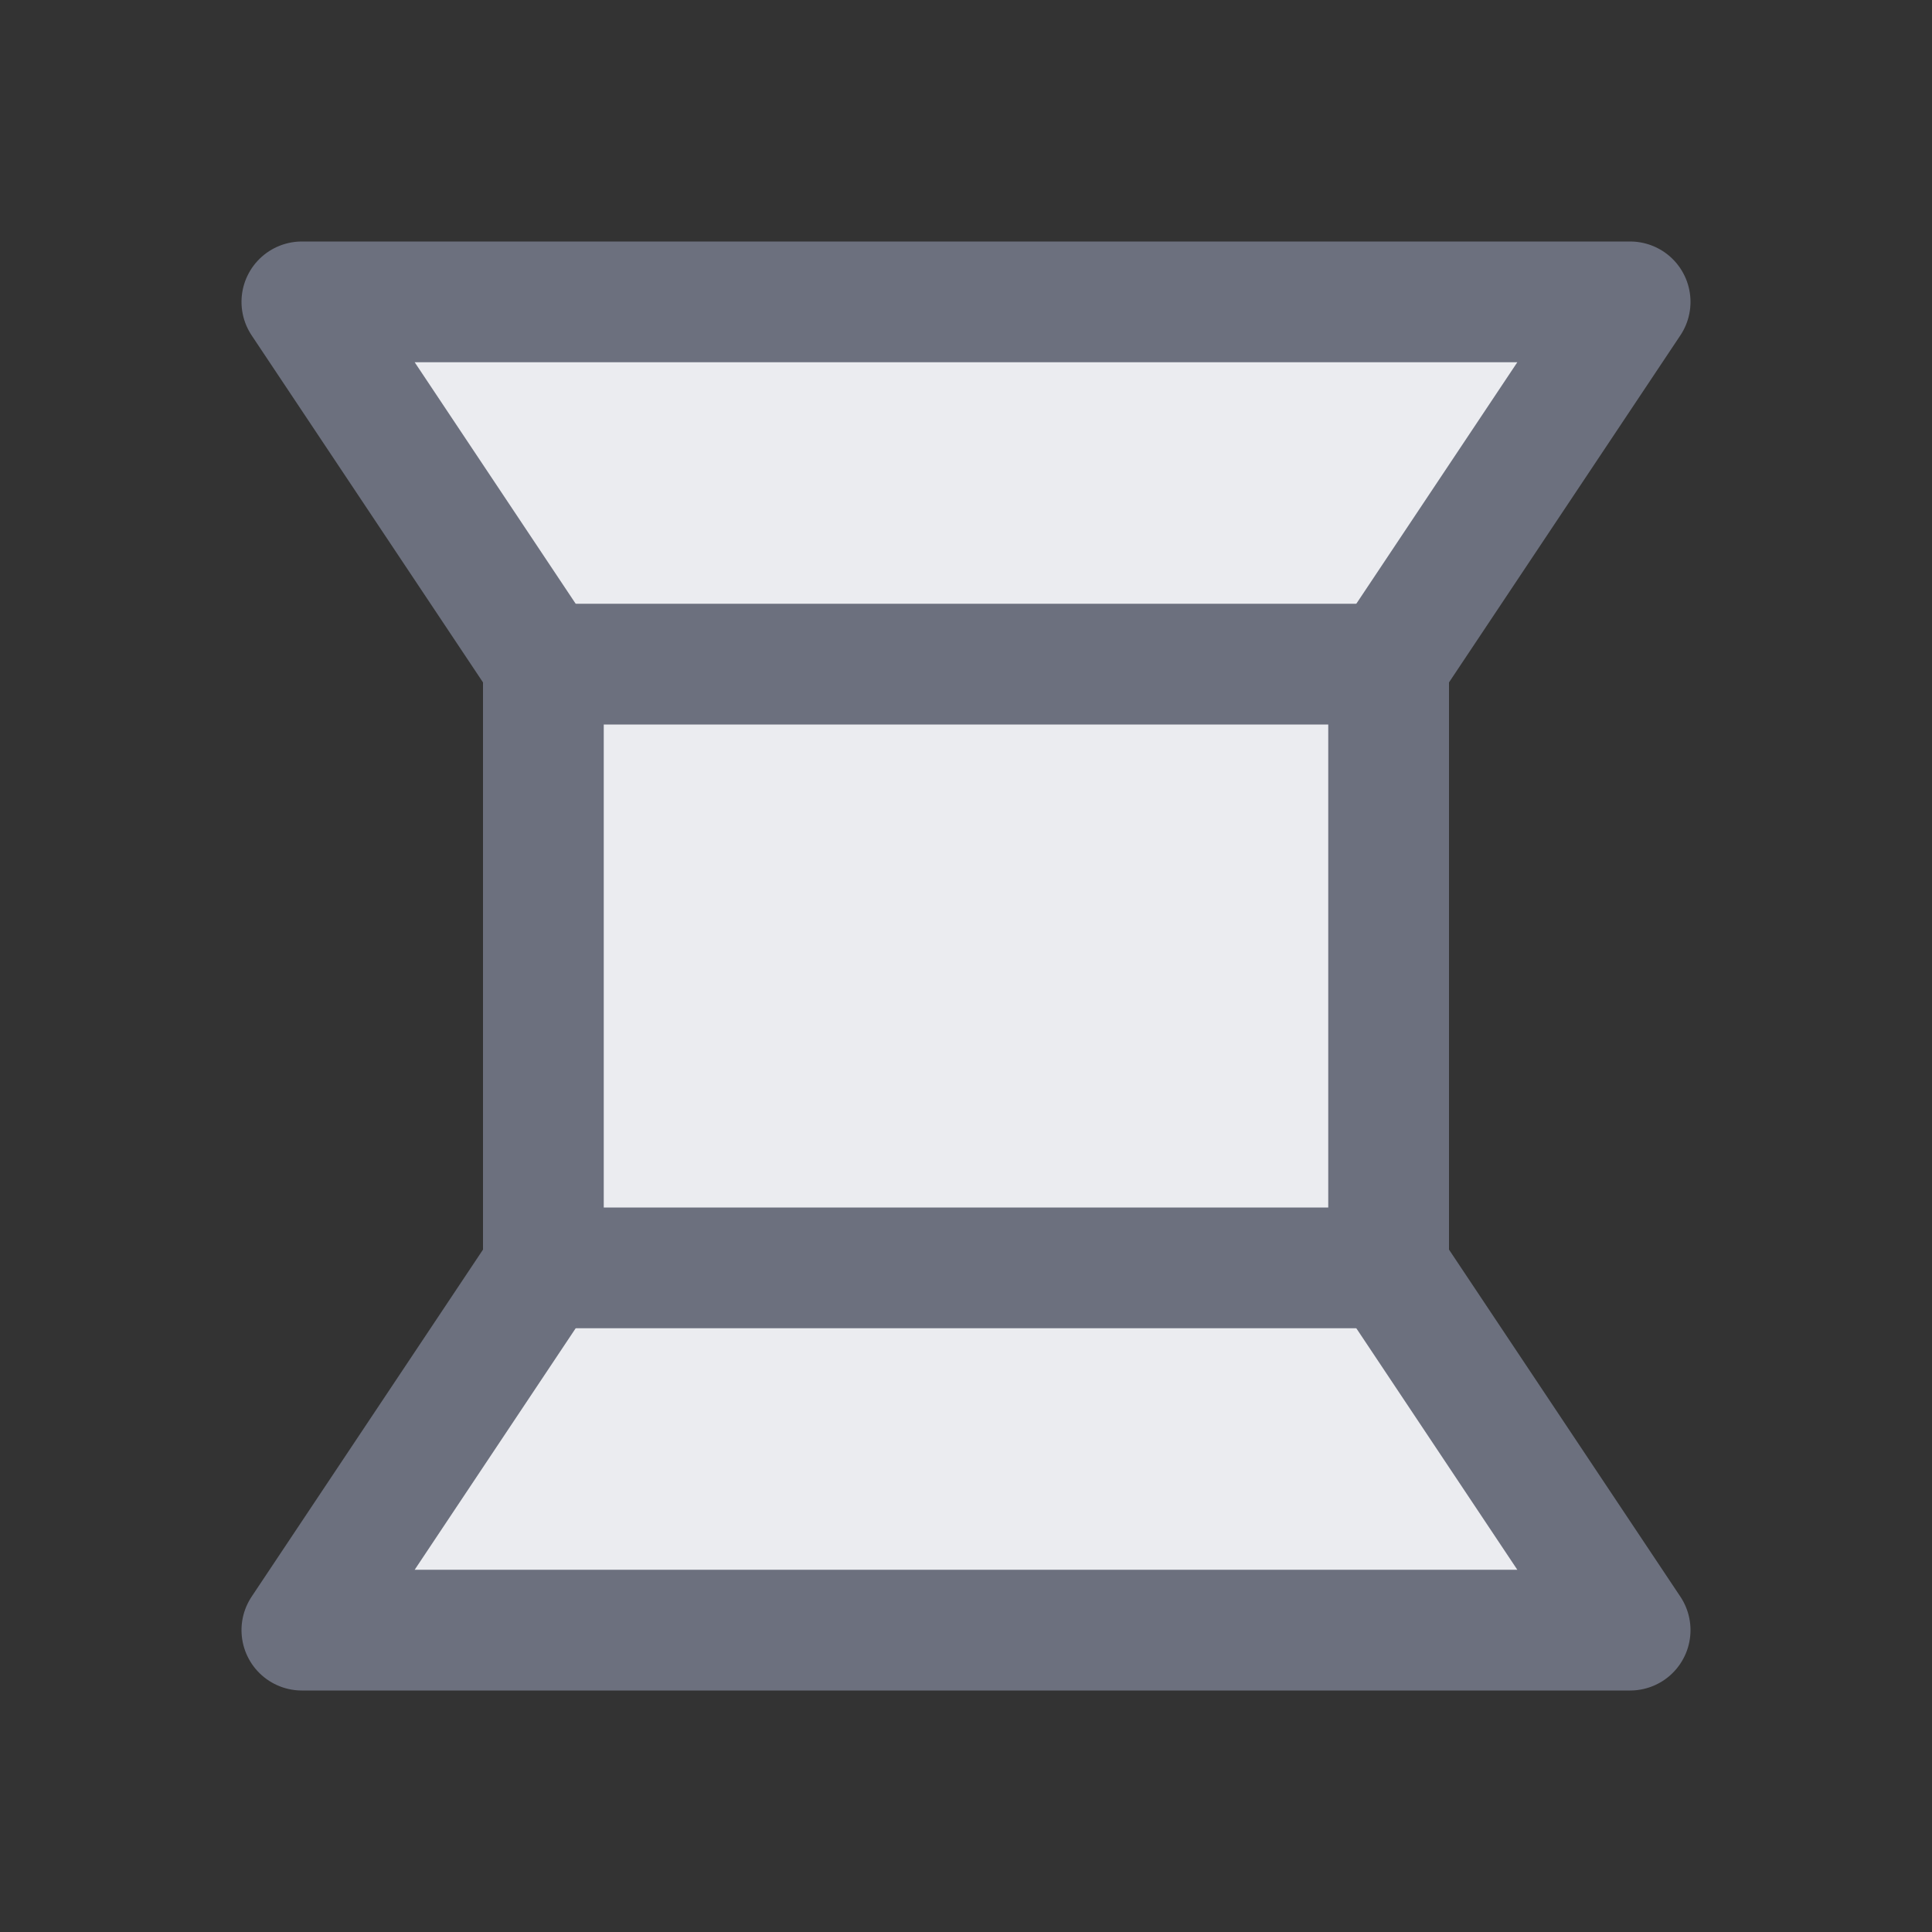 <!-- Copyright 2000-2024 JetBrains s.r.o. and contributors. Use of this source code is governed by the Apache 2.0 license. -->
<svg width="16" height="16" viewBox="0 0 16 16" fill="none" xmlns="http://www.w3.org/2000/svg">
<rect x="0" y="0" width="16" height="16" fill="#333333" stroke="none"/>
<path d="M11.5 10.5L13.5 13.5L2.5 13.5L4.5 10.5L4.5 5.5L2.5 2.5L13.5 2.5L11.5 5.5L11.5 10.5Z" fill="#EBECF0" stroke="#6C707E" stroke-linejoin="round" />
<path d="M4.5 5.5H11.5M4.5 10.5H11.5" stroke="#6C707E" stroke-linejoin="round" />
</svg>
